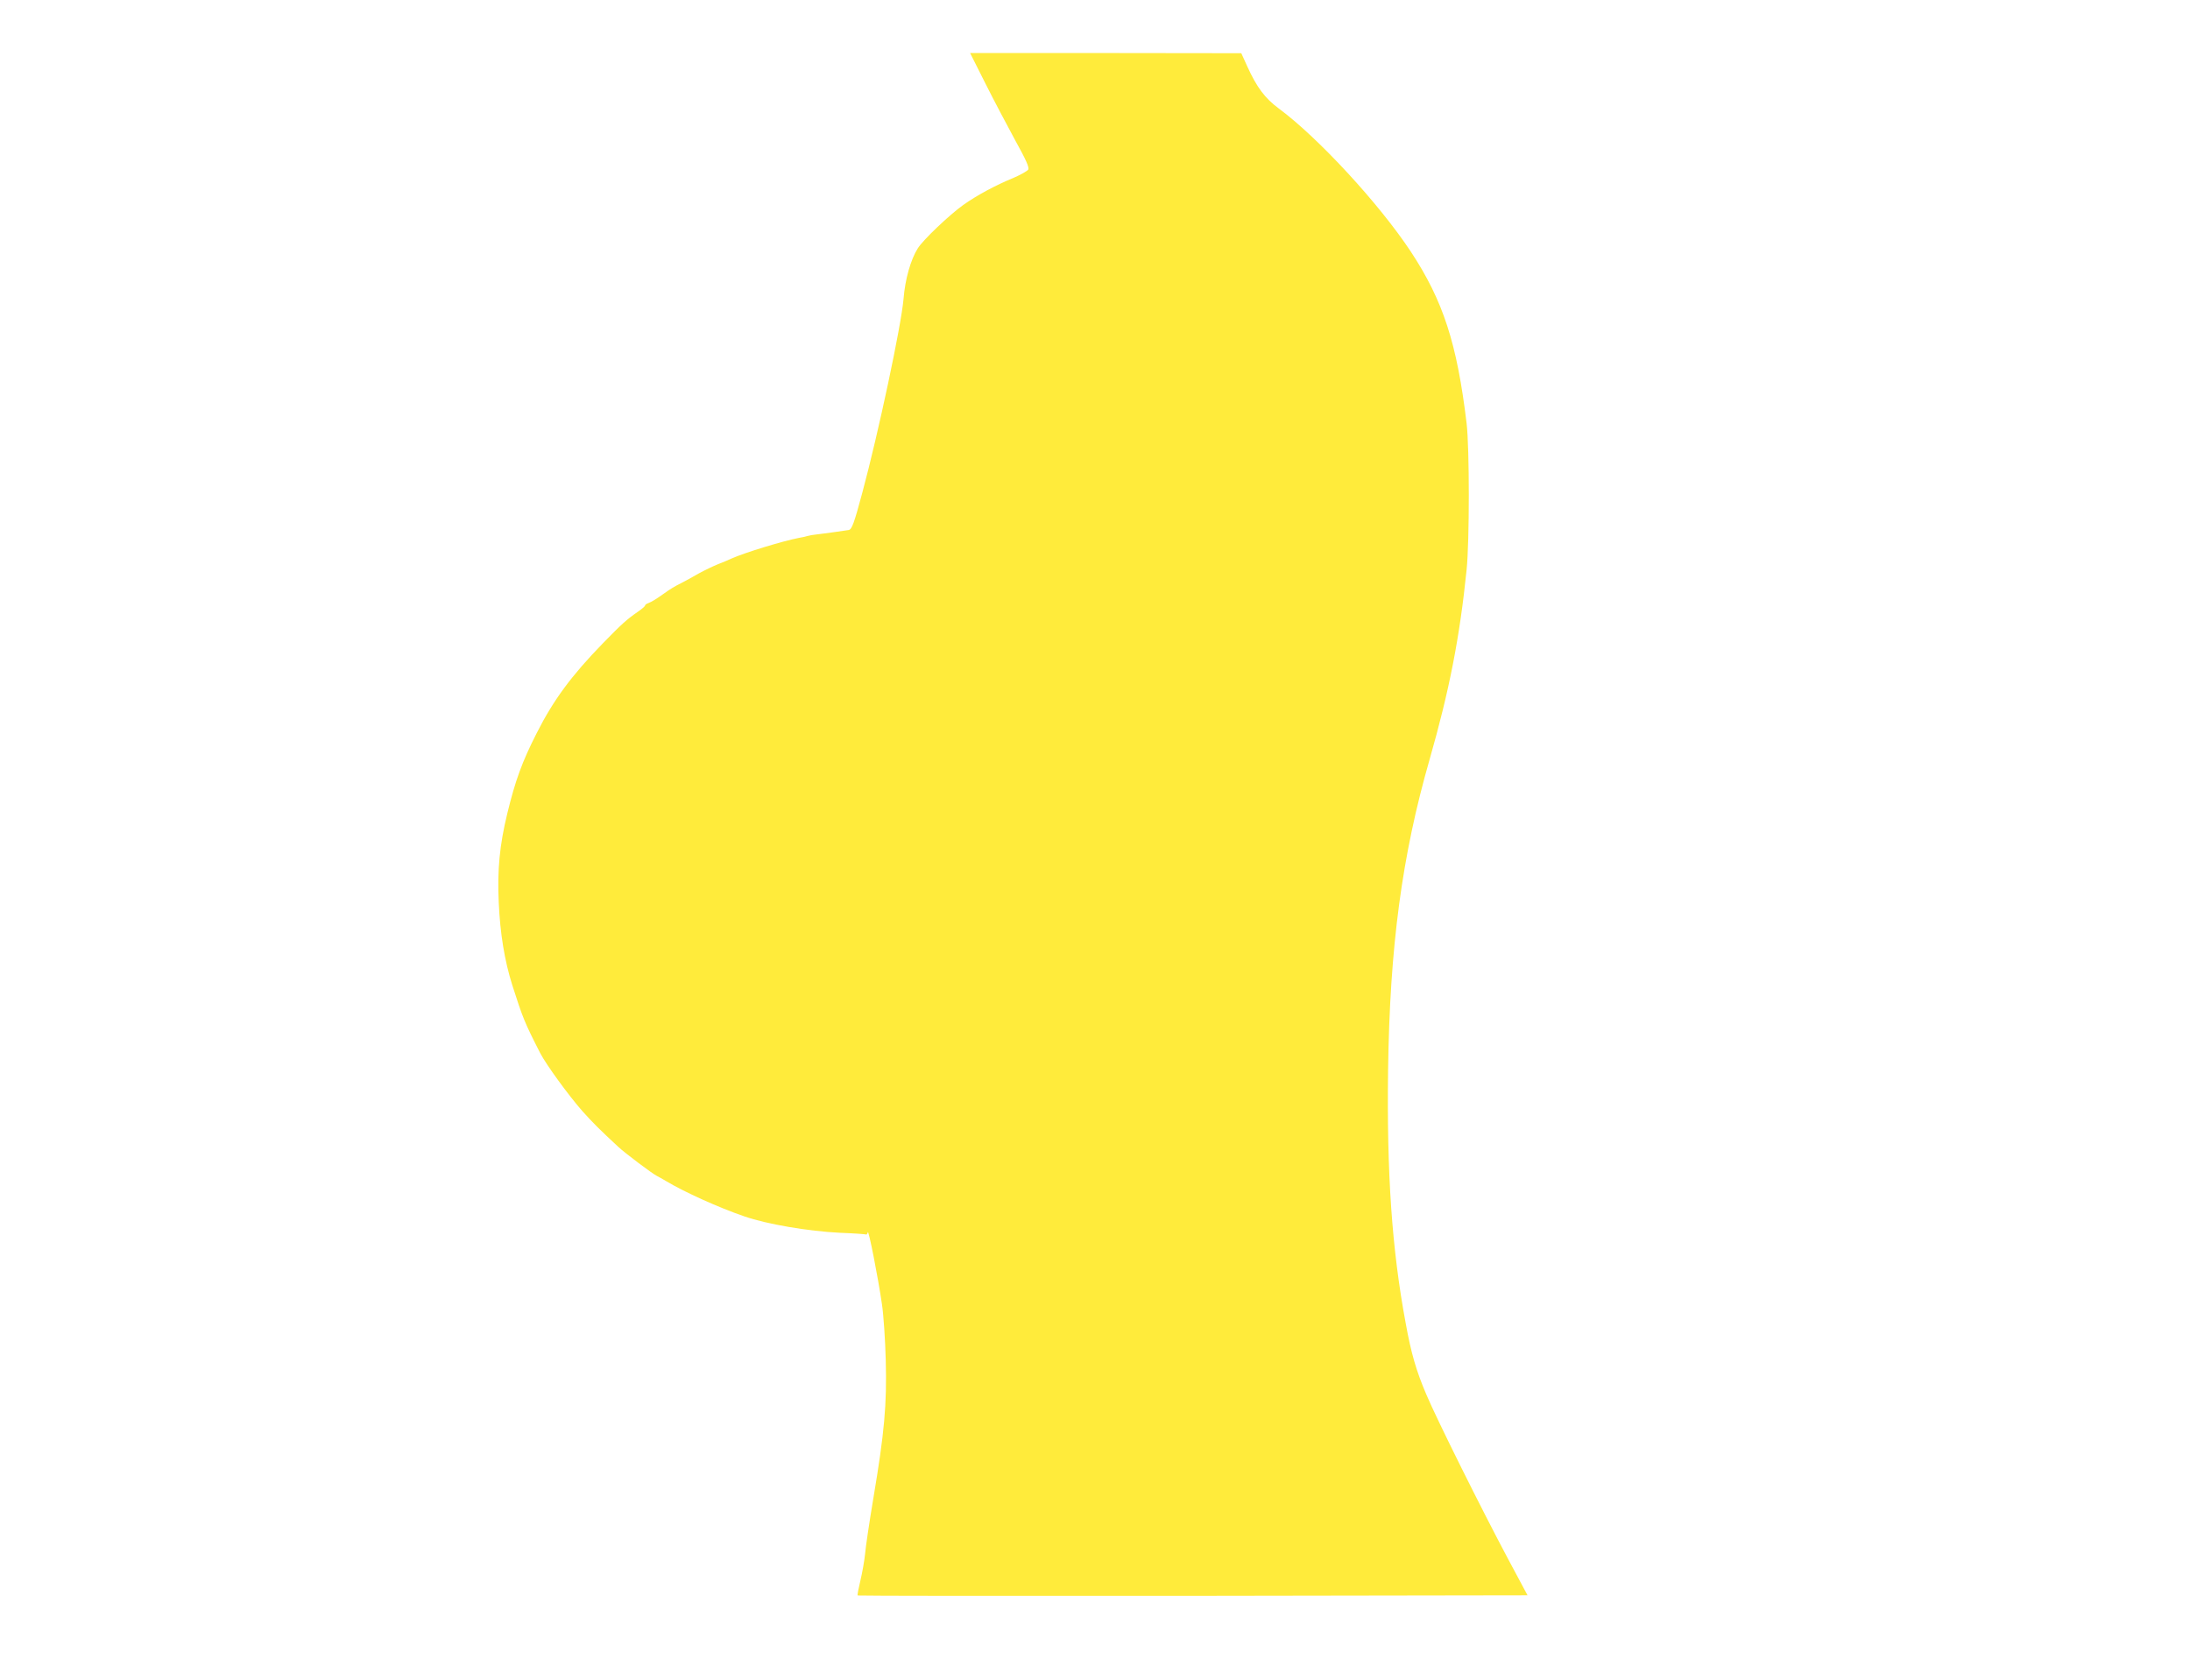 <?xml version="1.0" standalone="no"?>
<!DOCTYPE svg PUBLIC "-//W3C//DTD SVG 20010904//EN"
 "http://www.w3.org/TR/2001/REC-SVG-20010904/DTD/svg10.dtd">
<svg version="1.0" xmlns="http://www.w3.org/2000/svg"
 width="1280pt" height="982pt" viewBox="0 0 1280 982"
 preserveAspectRatio="xMidYMid meet">
<g transform="translate(0,982) scale(0.1,-0.1)"
fill="#ffeb3b" stroke="none">
<path d="M5759 9333 c49 -98 128 -247 174 -332 65 -117 83 -159 77 -172 -6 -9
-45 -31 -87 -49 -105 -43 -214 -102 -293 -158 -81 -58 -235 -204 -266 -254
-41 -65 -74 -180 -83 -295 -14 -158 -146 -780 -241 -1133 -48 -179 -61 -214
-79 -218 -16 -3 -166 -24 -196 -27 -11 -1 -31 -4 -45 -8 -14 -4 -36 -9 -50
-11 -93 -18 -314 -85 -395 -121 -16 -8 -53 -23 -81 -34 -27 -11 -77 -35 -110
-53 -32 -19 -75 -42 -94 -52 -50 -25 -71 -38 -110 -66 -45 -32 -71 -48 -92
-56 -10 -3 -18 -10 -18 -14 0 -4 -19 -20 -42 -36 -65 -45 -94 -71 -204 -184
-185 -190 -290 -333 -387 -525 -86 -169 -125 -277 -172 -470 -45 -185 -59
-331 -50 -520 8 -182 34 -340 79 -483 62 -193 70 -215 164 -399 35 -67 165
-246 246 -338 62 -69 99 -106 211 -210 39 -36 198 -156 225 -169 8 -4 33 -18
55 -31 103 -62 306 -154 455 -205 132 -46 375 -87 558 -96 81 -3 150 -8 154
-10 3 -2 8 4 10 13 4 21 60 -263 83 -422 9 -60 19 -207 22 -325 7 -260 -8
-425 -72 -805 -24 -143 -46 -291 -49 -330 -4 -38 -16 -107 -27 -153 -11 -46
-19 -86 -16 -88 2 -2 884 -3 1959 -2 l1956 3 -115 215 c-153 287 -417 817
-477 960 -58 136 -88 238 -120 415 -81 434 -111 876 -103 1480 10 723 81 1253
243 1817 115 402 176 714 216 1108 17 166 17 710 0 855 -56 467 -137 717 -326
1004 -185 280 -541 666 -772 837 -80 59 -129 124 -184 246 l-35 77 -793 1
-792 0 89 -177z"/>
</g>
</svg>
